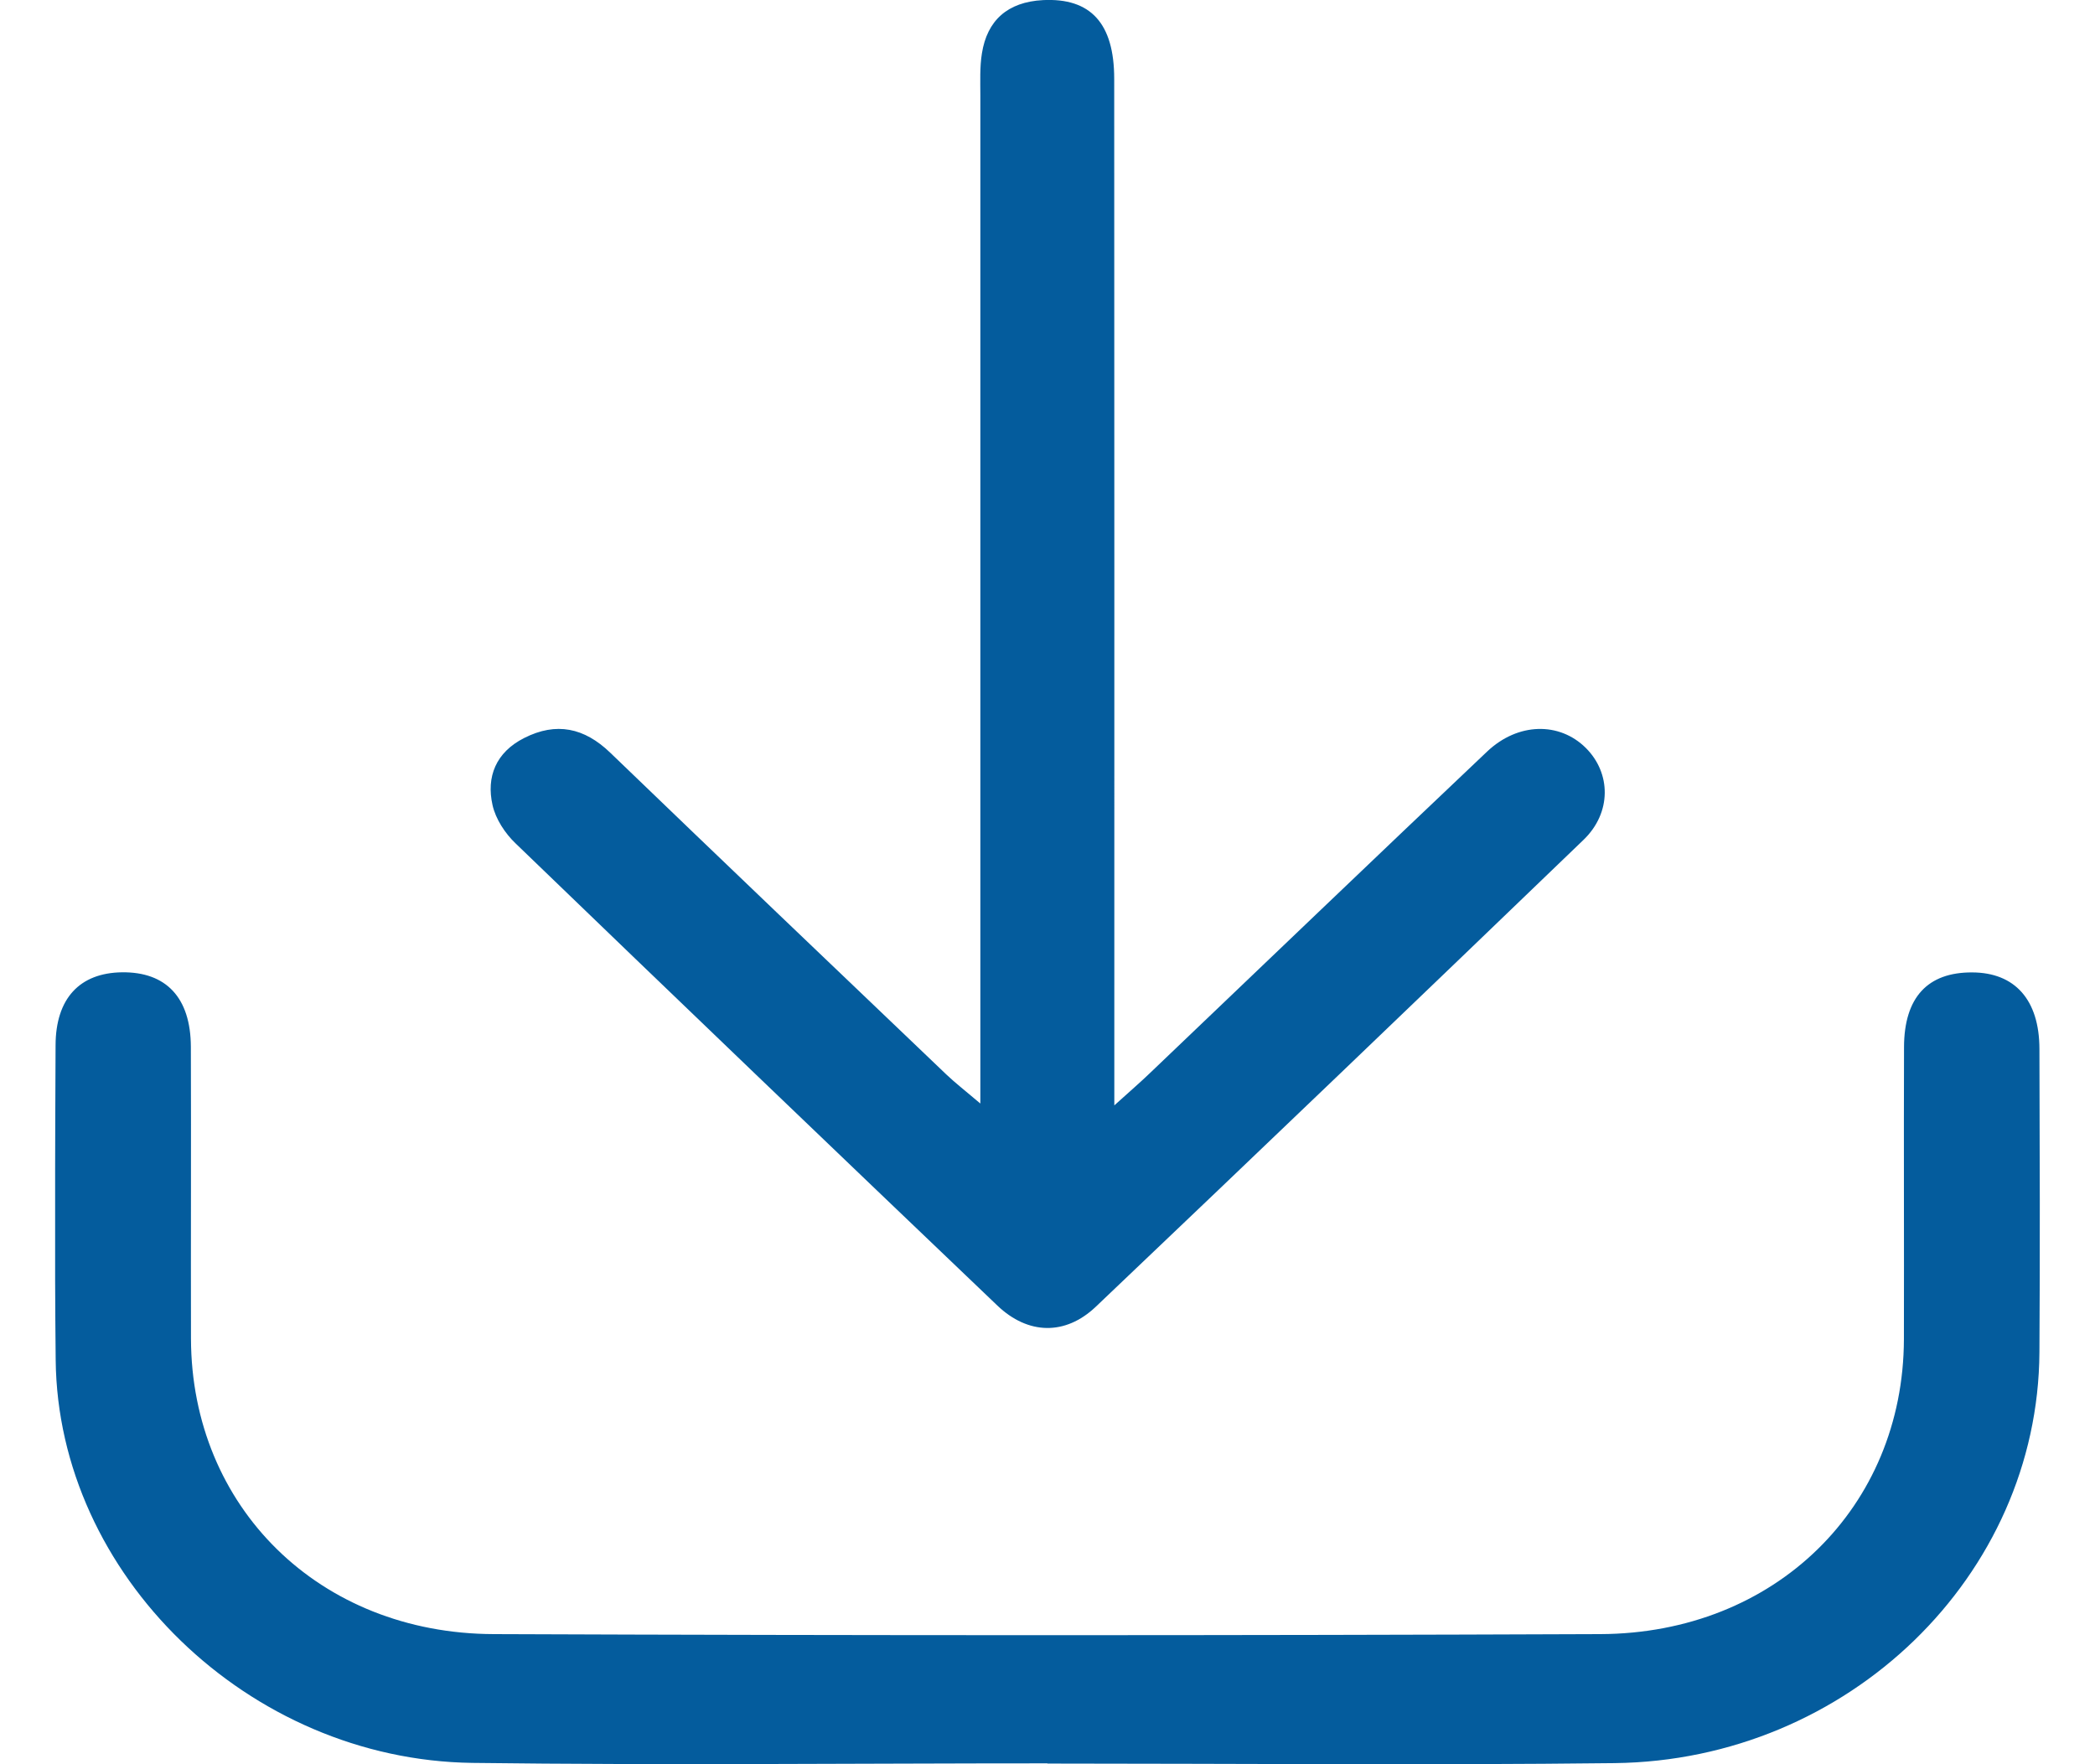 <svg width="19" height="16" viewBox="0 0 19 16" fill="none" xmlns="http://www.w3.org/2000/svg">
<g clip-path="url(#clip0_27_835)">
<path d="M9.5 15.994C11.214 15.994 12.929 16.01 14.643 15.99C16.764 15.965 18.484 14.29 18.496 12.264C18.502 11.347 18.499 10.429 18.496 9.512C18.495 9.067 18.273 8.82 17.886 8.819C17.482 8.817 17.269 9.046 17.268 9.497C17.265 10.38 17.269 11.263 17.267 12.146C17.262 13.668 16.1 14.814 14.514 14.82C11.169 14.833 7.823 14.833 4.478 14.82C2.894 14.815 1.736 13.667 1.732 12.141C1.73 11.258 1.734 10.376 1.731 9.493C1.729 9.049 1.508 8.813 1.106 8.818C0.723 8.823 0.505 9.055 0.504 9.48C0.5 10.431 0.495 11.383 0.505 12.335C0.525 14.279 2.252 15.961 4.284 15.988C6.022 16.01 7.761 15.992 9.499 15.992V15.994H9.5Z" fill="#045C9D"/>
<path d="M10.106 10.024C10.106 9.82 10.106 9.688 10.106 9.556C10.106 6.609 10.107 3.662 10.105 0.715C10.105 0.211 9.891 -0.021 9.458 0.001C9.137 0.018 8.952 0.186 8.905 0.485C8.885 0.609 8.891 0.737 8.891 0.863C8.891 3.741 8.891 6.62 8.891 9.497V10.008C8.752 9.89 8.664 9.822 8.584 9.746C7.566 8.774 6.547 7.802 5.533 6.825C5.3 6.601 5.046 6.545 4.754 6.693C4.497 6.823 4.409 7.045 4.467 7.302C4.495 7.427 4.58 7.558 4.677 7.65C6.129 9.051 7.586 10.447 9.046 11.841C9.322 12.104 9.66 12.115 9.938 11.851C11.418 10.444 12.891 9.032 14.361 7.617C14.617 7.371 14.612 7.012 14.382 6.783C14.143 6.546 13.768 6.551 13.488 6.815C12.466 7.783 11.45 8.758 10.431 9.73C10.348 9.81 10.26 9.886 10.107 10.024H10.106Z" fill="#045C9D"/>
</g>
<defs>
<clipPath id="clip0_27_835">
<rect width="18" height="16" fill="white" transform="matrix(-1 0 0 1 18.5 0)"/>
</clipPath>
</defs>
</svg>
